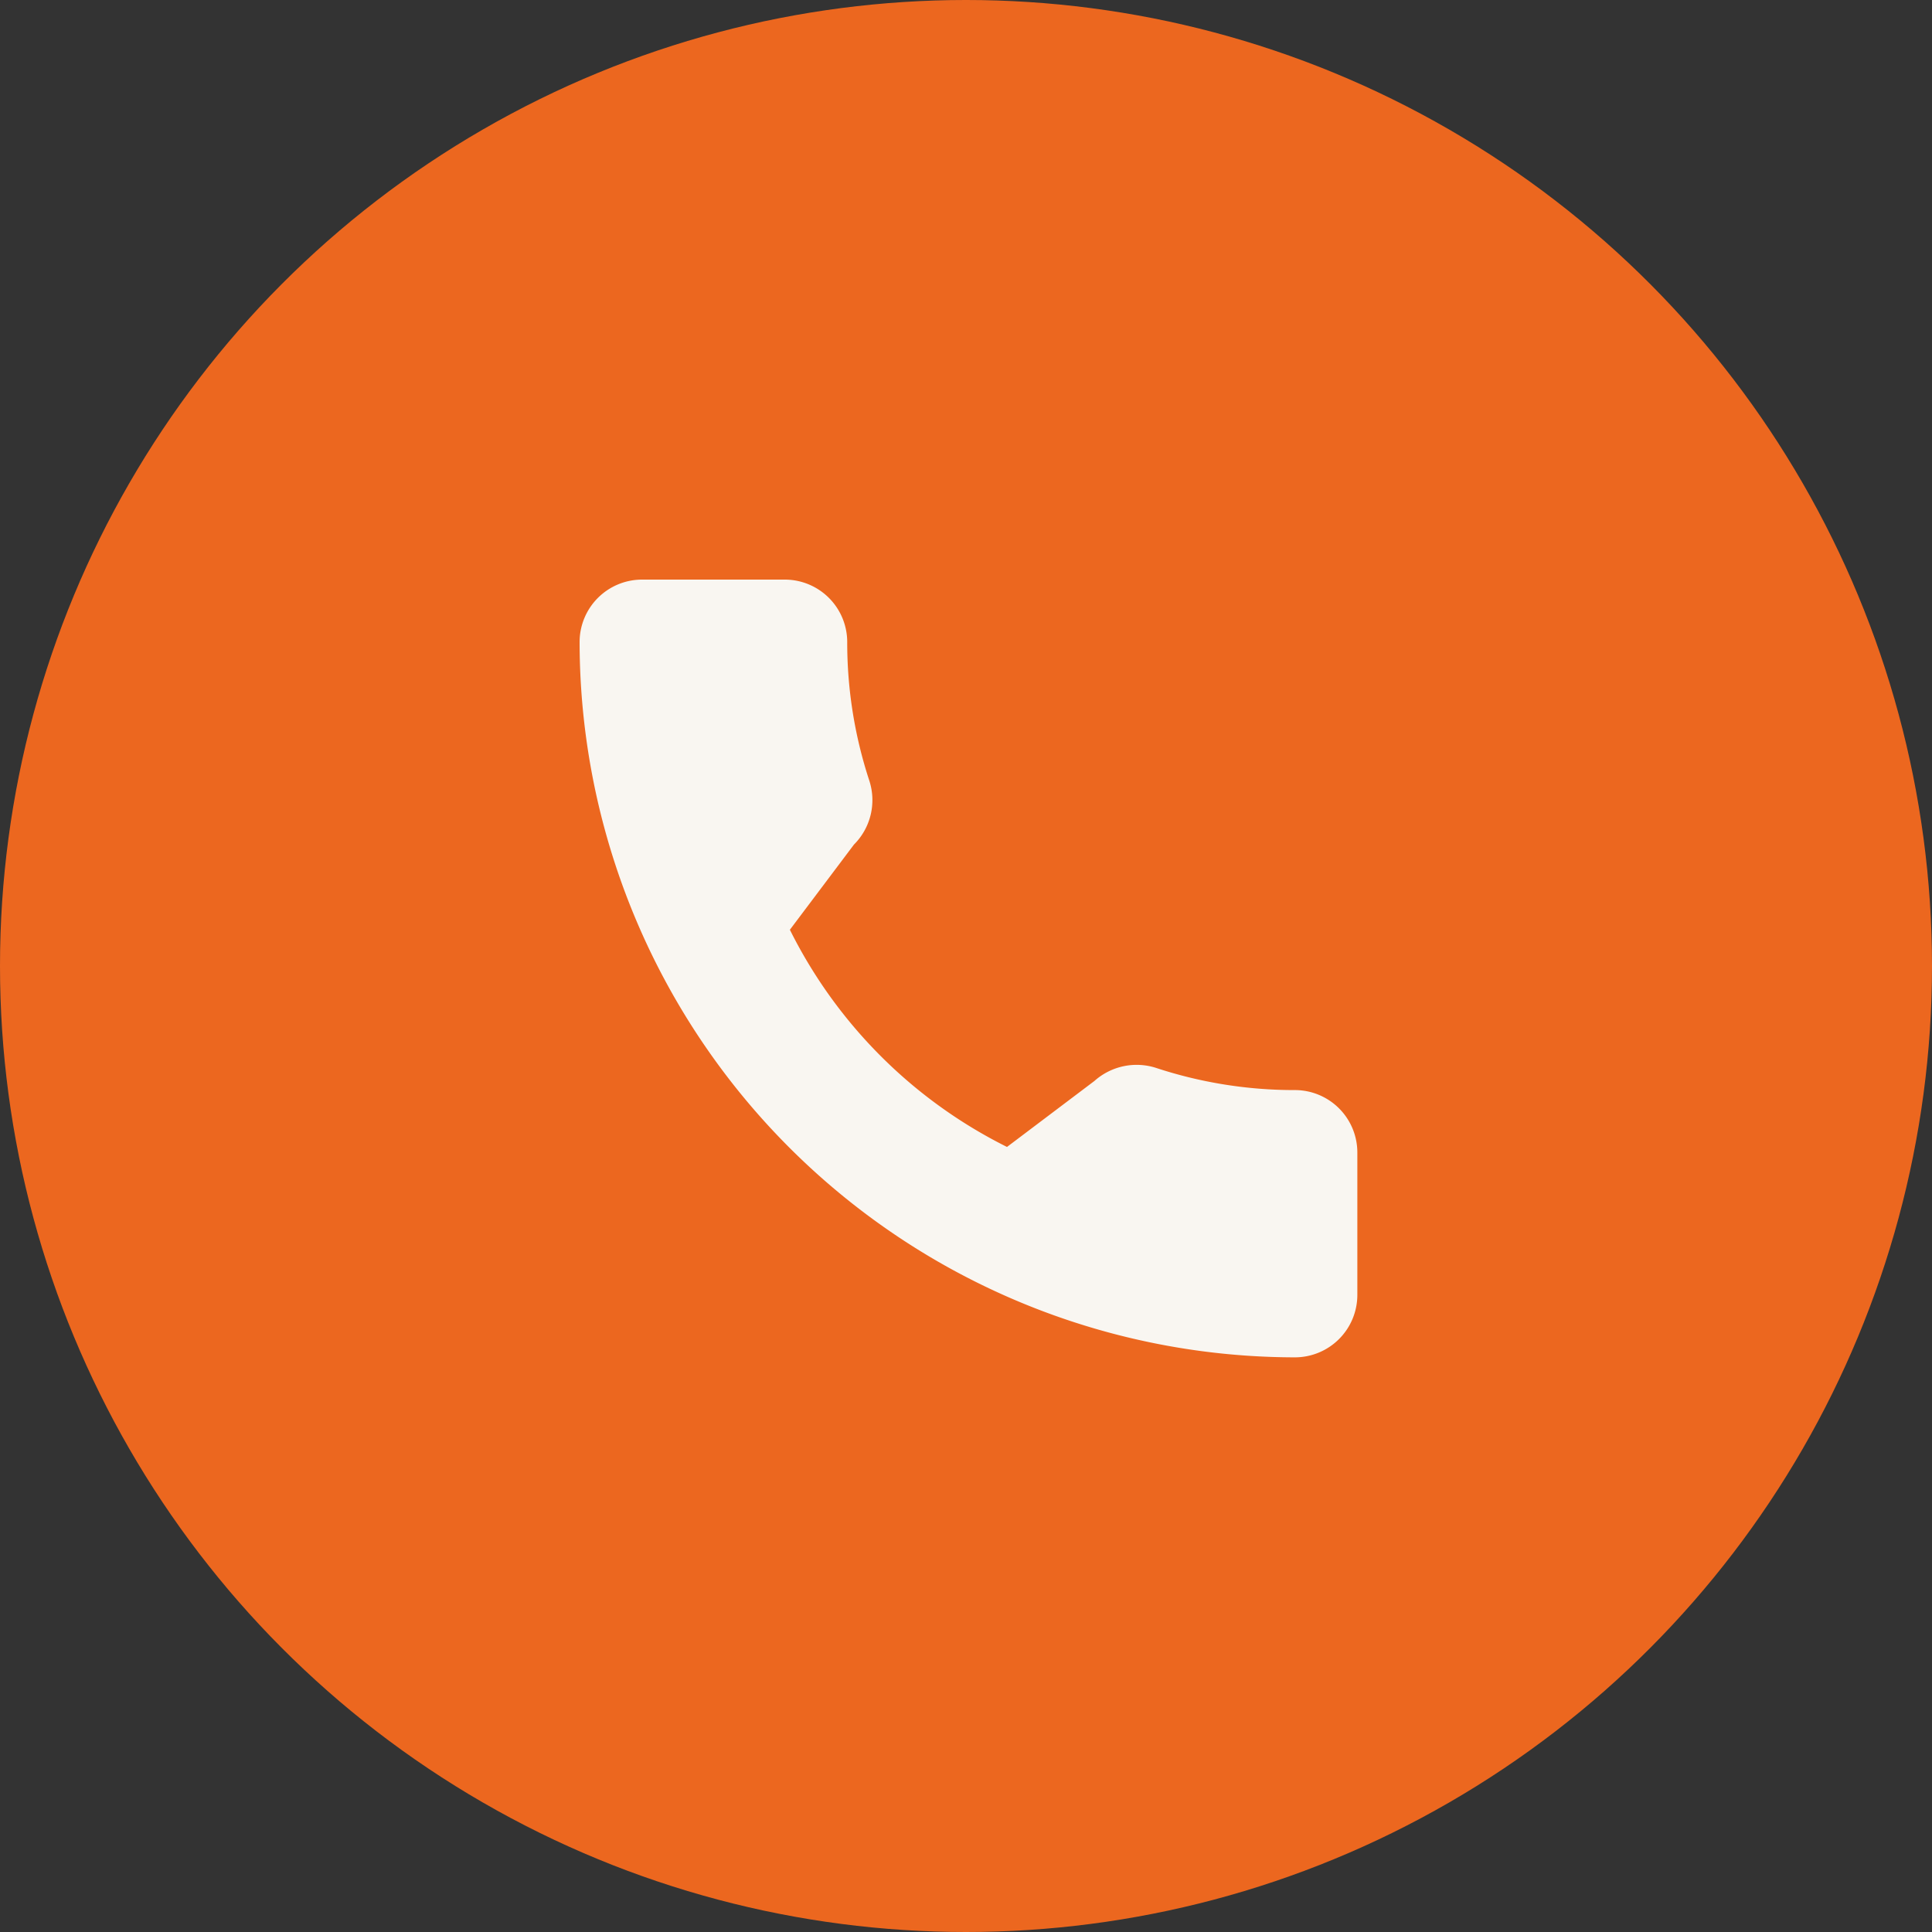 <svg xmlns="http://www.w3.org/2000/svg" width="50" height="50" viewBox="0 0 50 50">
  <rect x="0" y="0" width="50" height="50" fill="#333333" stroke="none"/>
  <g id="Group_97" data-name="Group 97" transform="translate(-918 -730)">
    <circle id="Ellipse_23" data-name="Ellipse 23" cx="25" cy="25" r="25" transform="translate(918 730)" fill="#ec671f"/>
    <g id="_002-call" data-name="002-call" transform="translate(933 745)">
      <g id="Group_93" data-name="Group 93" transform="translate(0)">
        <path id="Path_38" data-name="Path 38" d="M18.513,13.211a11.428,11.428,0,0,1-3.589-.572,1.64,1.64,0,0,0-1.6.336l-2.263,1.708A12.507,12.507,0,0,1,5.442,9.062L7.1,6.858A1.627,1.627,0,0,0,7.5,5.21a11.445,11.445,0,0,1-.574-3.595A1.617,1.617,0,0,0,5.311,0h-3.7A1.617,1.617,0,0,0,0,1.615,18.533,18.533,0,0,0,18.513,20.128a1.617,1.617,0,0,0,1.615-1.615V14.826A1.617,1.617,0,0,0,18.513,13.211Z" fill="#f9f6f1"/>
      </g>
    </g>
  </g>
</svg>
